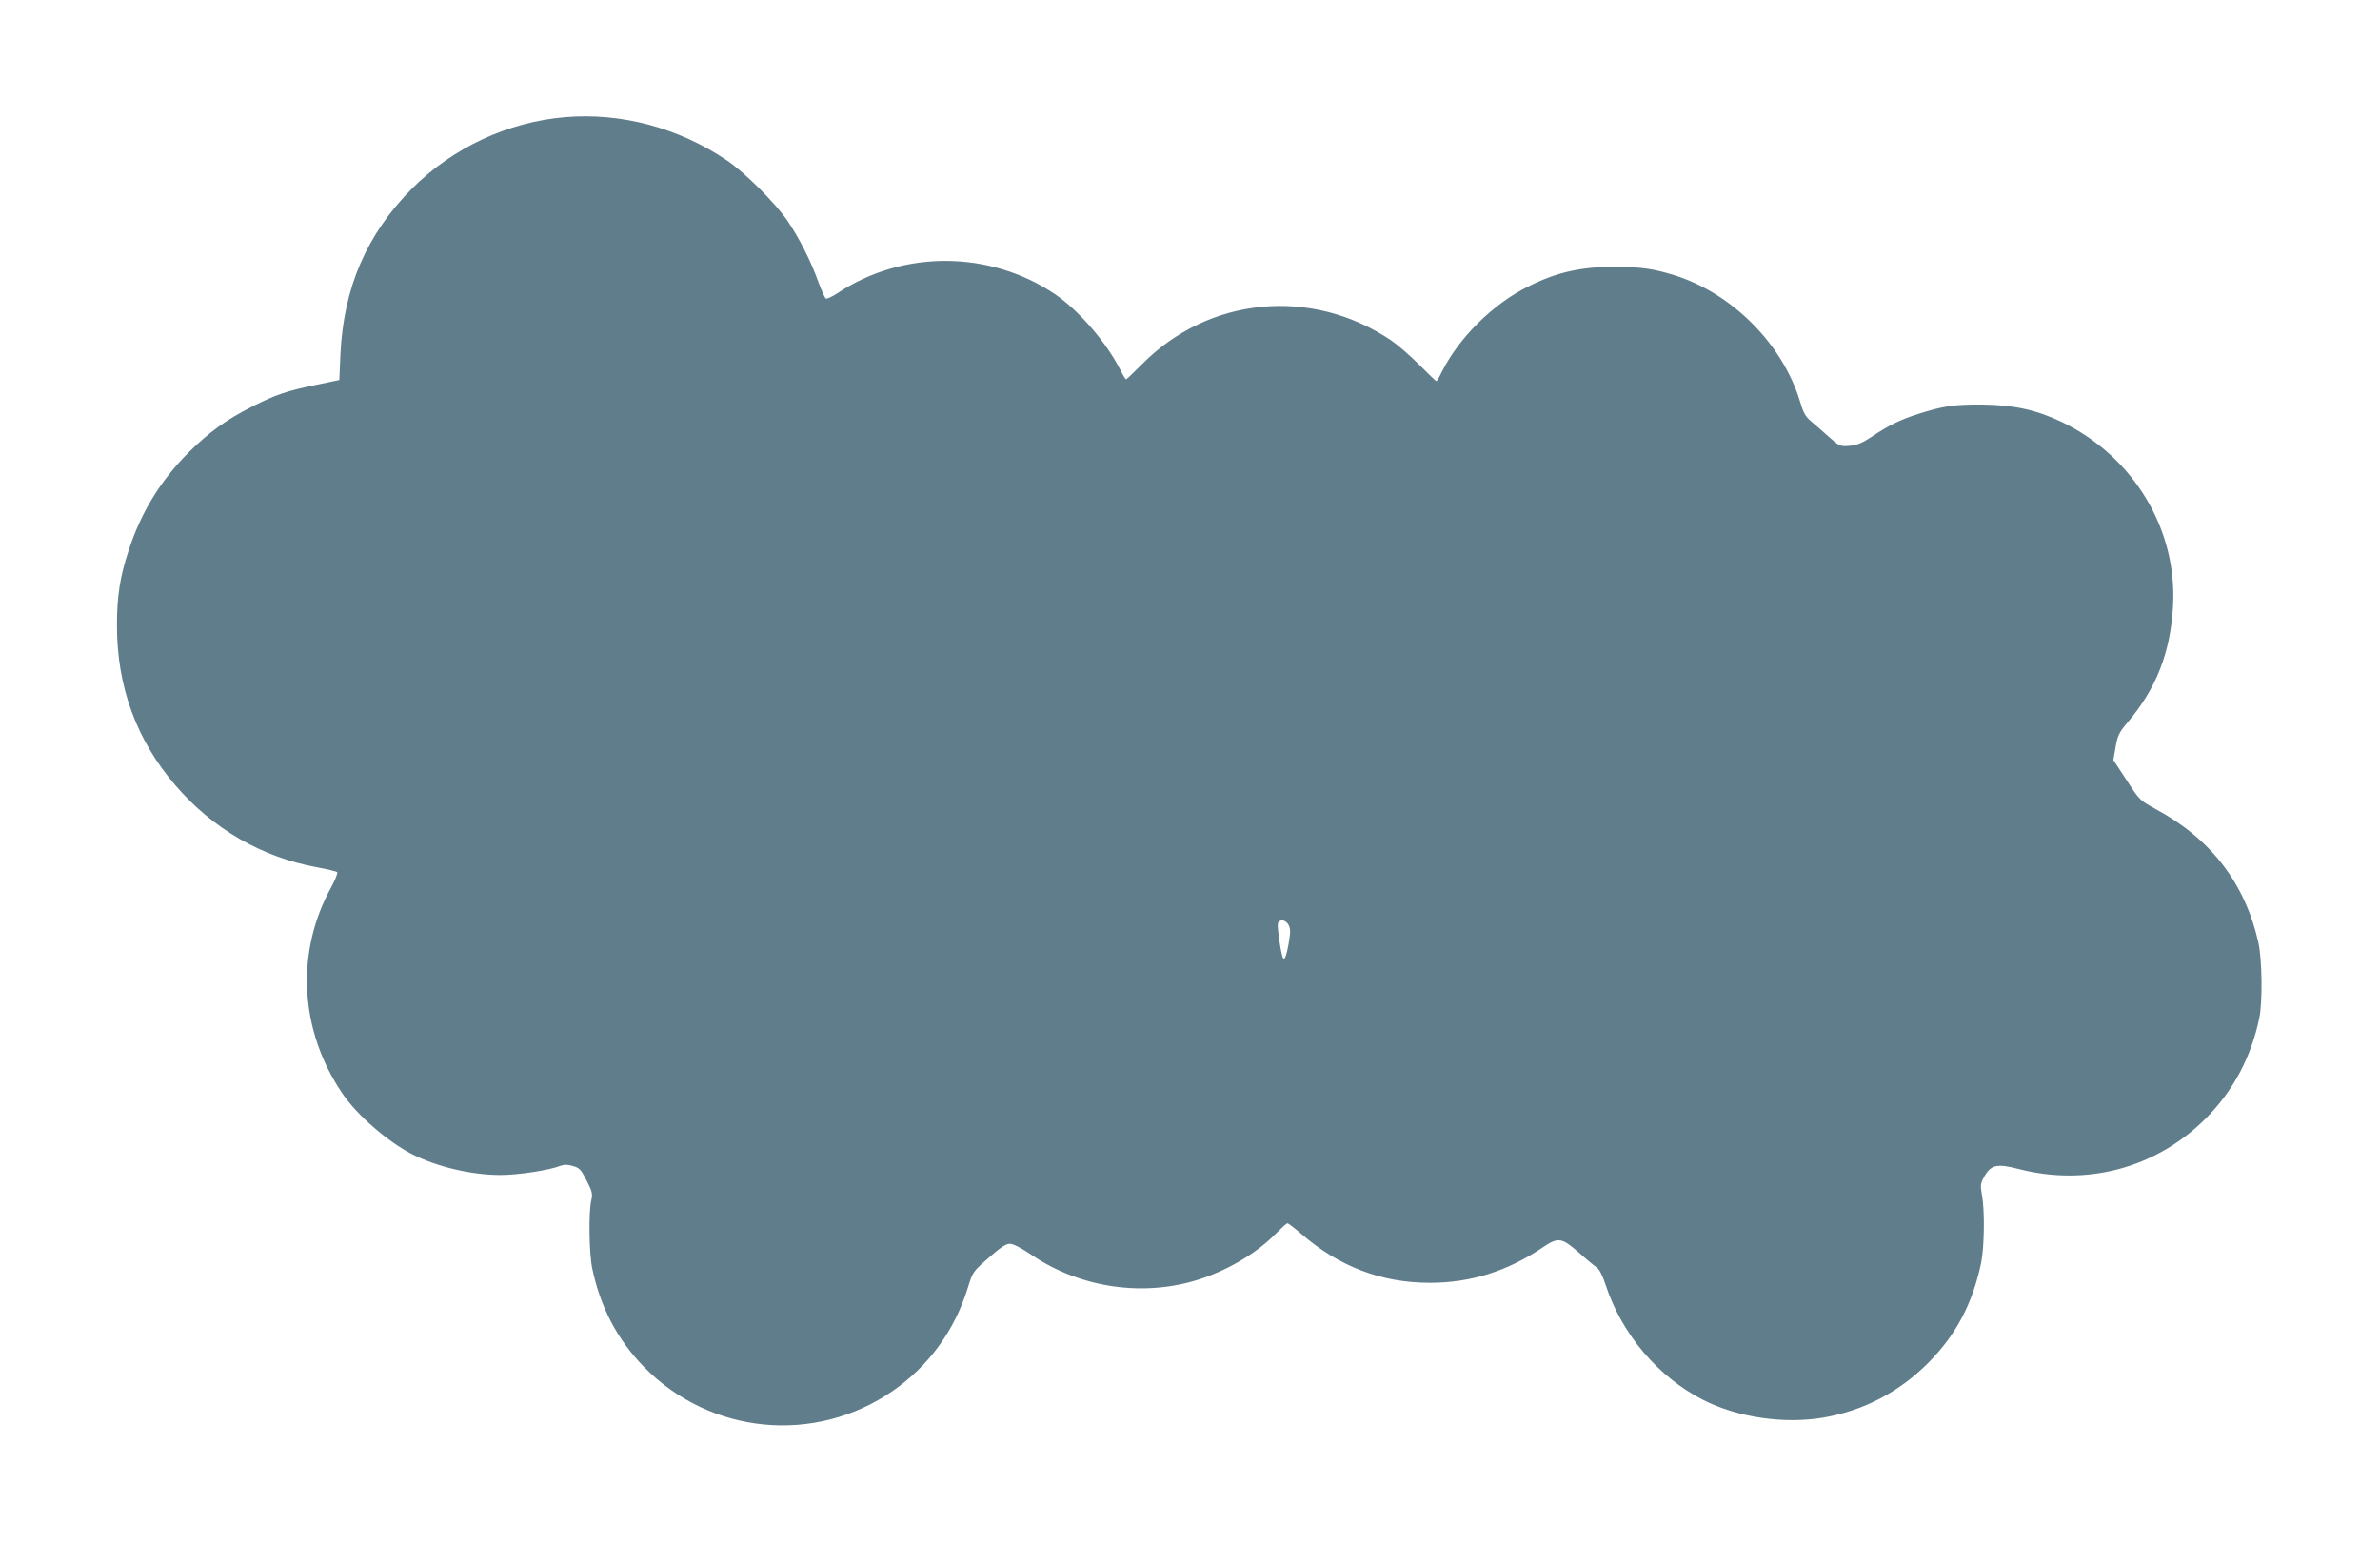 <?xml version="1.0" standalone="no"?>
<!DOCTYPE svg PUBLIC "-//W3C//DTD SVG 20010904//EN"
 "http://www.w3.org/TR/2001/REC-SVG-20010904/DTD/svg10.dtd">
<svg version="1.0" xmlns="http://www.w3.org/2000/svg"
 width="1280pt" height="830pt" viewBox="0 0 1280 830"
 preserveAspectRatio="xMidYMid meet">
<g transform="translate(0,830) scale(0.1,-0.1)"
fill="#607d8b" stroke="none">
<path d="M3040 7670 c-309 -26 -604 -164 -824 -384 -244 -246 -368 -533 -385
-890 l-6 -140 -130 -27 c-156 -33 -210 -51 -335 -114 -141 -71 -234 -138 -346
-249 -152 -153 -255 -321 -322 -526 -47 -143 -63 -247 -63 -405 0 -329 105
-616 315 -860 200 -233 465 -386 761 -440 55 -10 104 -22 108 -26 5 -4 -10
-41 -32 -82 -193 -350 -170 -769 60 -1108 78 -116 245 -261 377 -328 132 -67
318 -111 473 -111 94 0 261 25 322 49 22 8 39 8 69 -1 35 -10 43 -19 73 -78
30 -59 33 -71 25 -106 -15 -63 -12 -285 5 -366 44 -210 135 -383 278 -530 357
-365 920 -419 1339 -129 192 133 332 324 403 554 27 87 28 88 113 162 62 55
92 75 113 75 18 0 61 -22 117 -60 268 -182 616 -229 918 -126 152 52 299 141
399 244 28 28 54 52 59 52 5 0 36 -24 70 -53 205 -179 435 -267 696 -267 219
0 416 62 605 189 85 58 103 55 195 -25 41 -37 85 -73 97 -81 14 -9 32 -44 49
-96 87 -264 282 -494 524 -617 185 -94 435 -131 646 -95 217 37 409 138 566
296 149 151 237 318 283 537 17 85 20 282 4 365 -9 53 -8 61 13 99 35 63 69
70 182 41 368 -96 741 4 1007 269 149 149 246 331 290 543 18 87 15 314 -5
405 -72 320 -256 559 -554 719 -84 46 -85 47 -155 155 l-71 108 12 70 c11 62
19 78 60 127 158 184 235 380 249 632 23 414 -214 805 -600 990 -137 65 -256
91 -427 93 -153 1 -210 -8 -345 -51 -96 -31 -156 -60 -247 -121 -54 -36 -80
-46 -121 -50 -51 -4 -53 -3 -112 49 -33 30 -77 68 -96 84 -29 24 -41 46 -58
105 -93 307 -361 579 -671 678 -114 36 -182 46 -320 47 -189 0 -319 -29 -475
-108 -186 -93 -367 -272 -459 -454 -14 -29 -28 -53 -31 -53 -3 0 -44 40 -92
88 -49 49 -116 107 -151 131 -429 289 -982 236 -1342 -130 -43 -43 -80 -79
-84 -79 -3 0 -18 24 -32 53 -75 147 -222 317 -349 404 -351 237 -819 240
-1171 6 -29 -19 -57 -32 -62 -29 -6 3 -24 44 -41 90 -39 110 -101 232 -164
326 -65 96 -231 262 -327 327 -261 176 -568 258 -870 233z m3890 -4345 c11
-20 11 -38 1 -97 -13 -76 -25 -103 -34 -72 -14 49 -29 164 -24 178 10 24 42
19 57 -9z"/>
</g>
</svg>
